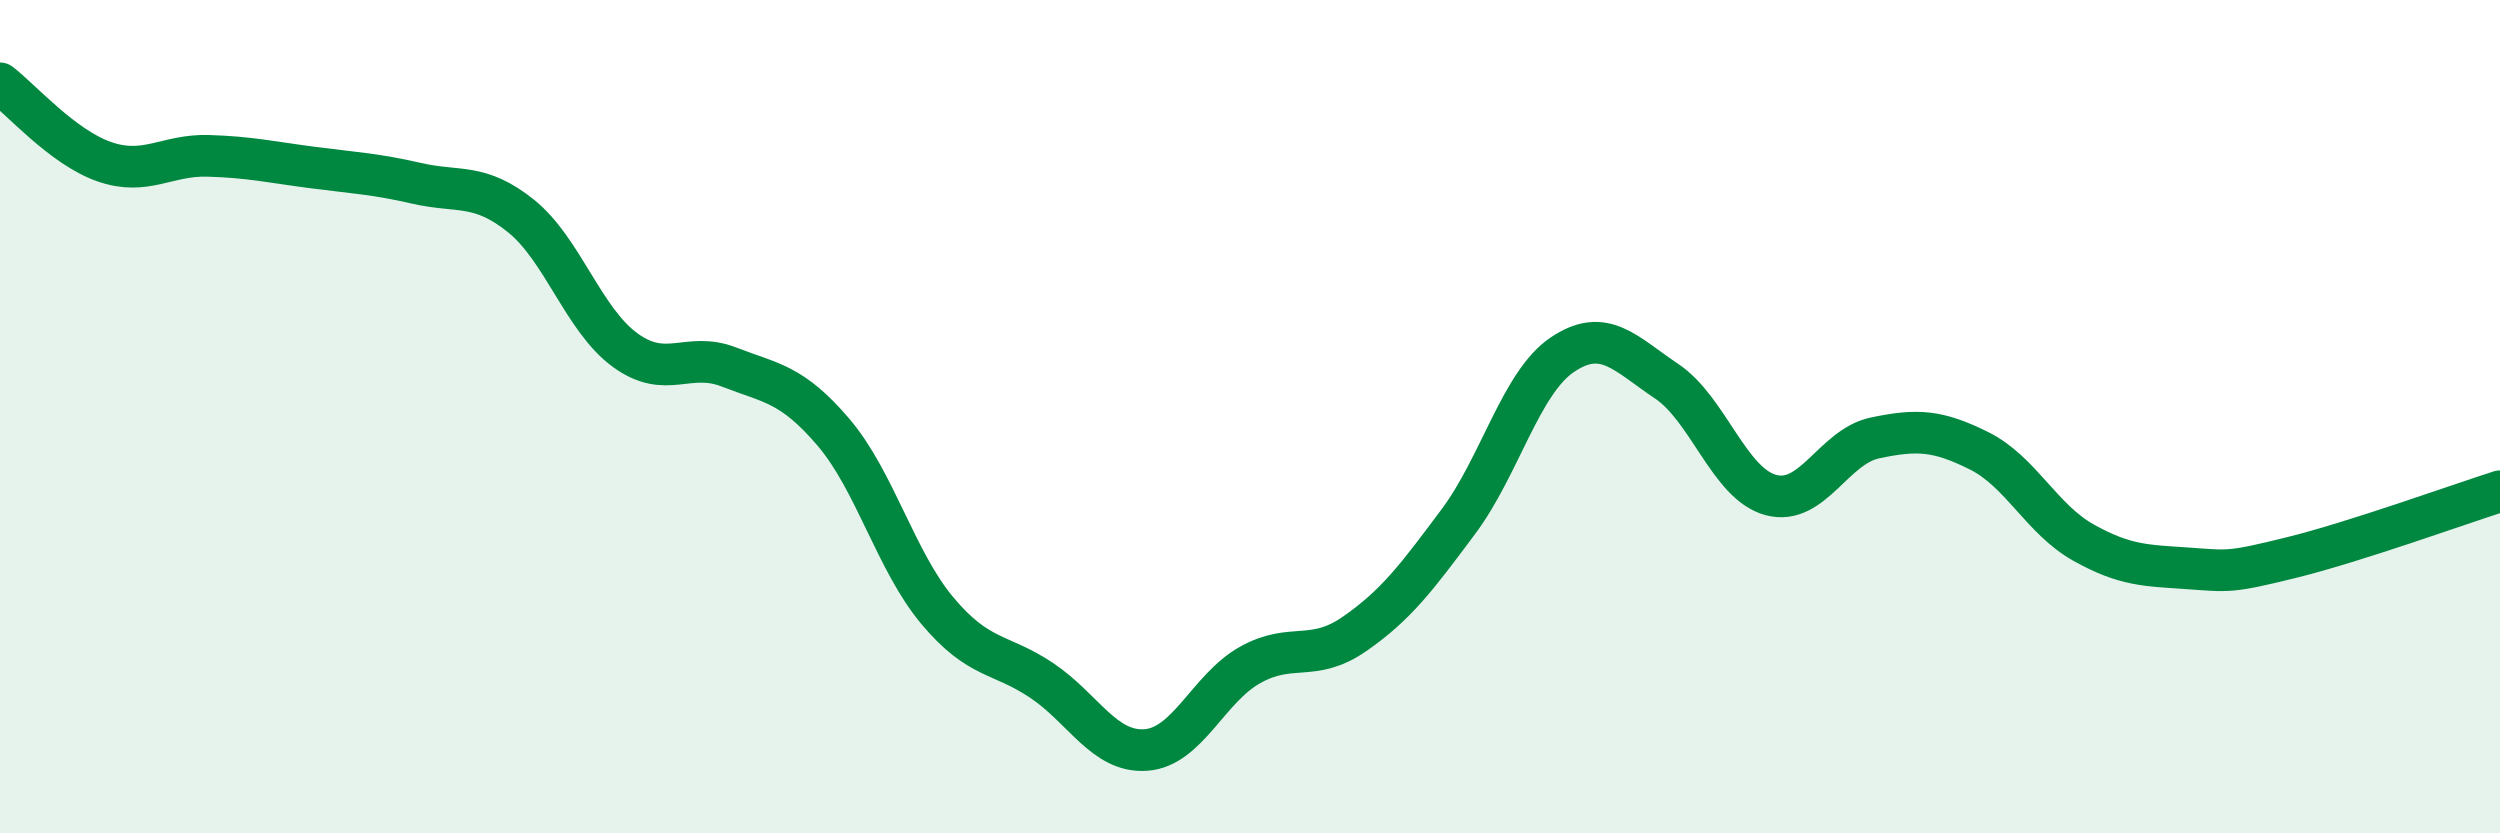 
    <svg width="60" height="20" viewBox="0 0 60 20" xmlns="http://www.w3.org/2000/svg">
      <path
        d="M 0,2 C 0.5,2.38 1.5,3.53 2.5,3.88 C 3.5,4.23 4,3.71 5,3.74 C 6,3.77 6.5,3.89 7.5,4.02 C 8.5,4.15 9,4.17 10,4.4 C 11,4.63 11.5,4.38 12.5,5.18 C 13.5,5.98 14,7.67 15,8.4 C 16,9.13 16.5,8.42 17.5,8.81 C 18.5,9.2 19,9.2 20,10.37 C 21,11.54 21.5,13.47 22.5,14.66 C 23.5,15.85 24,15.66 25,16.33 C 26,17 26.5,18.07 27.5,18 C 28.5,17.93 29,16.52 30,15.96 C 31,15.4 31.5,15.91 32.5,15.22 C 33.5,14.53 34,13.86 35,12.52 C 36,11.18 36.5,9.18 37.5,8.51 C 38.5,7.84 39,8.48 40,9.15 C 41,9.82 41.5,11.61 42.5,11.88 C 43.5,12.15 44,10.72 45,10.51 C 46,10.3 46.5,10.32 47.5,10.82 C 48.5,11.32 49,12.46 50,13.02 C 51,13.58 51.5,13.57 52.5,13.64 C 53.5,13.71 53.5,13.75 55,13.38 C 56.5,13.01 59,12.11 60,11.79L60 20L0 20Z"
        fill="#008740"
        opacity="0.1"
        stroke-linecap="round"
        stroke-linejoin="round"
      />
      <path
        d="M 0,2 C 0.5,2.38 1.5,3.53 2.5,3.88 C 3.5,4.23 4,3.71 5,3.74 C 6,3.77 6.5,3.89 7.5,4.02 C 8.5,4.15 9,4.17 10,4.4 C 11,4.63 11.5,4.38 12.5,5.18 C 13.5,5.98 14,7.67 15,8.4 C 16,9.13 16.5,8.42 17.5,8.81 C 18.5,9.2 19,9.2 20,10.37 C 21,11.54 21.5,13.47 22.5,14.66 C 23.5,15.85 24,15.66 25,16.33 C 26,17 26.5,18.07 27.5,18 C 28.5,17.93 29,16.52 30,15.96 C 31,15.4 31.5,15.91 32.5,15.22 C 33.5,14.53 34,13.86 35,12.52 C 36,11.18 36.5,9.18 37.5,8.51 C 38.5,7.84 39,8.48 40,9.15 C 41,9.82 41.5,11.61 42.5,11.88 C 43.5,12.15 44,10.72 45,10.51 C 46,10.3 46.5,10.32 47.5,10.82 C 48.5,11.32 49,12.46 50,13.02 C 51,13.58 51.5,13.57 52.5,13.64 C 53.5,13.71 53.5,13.75 55,13.38 C 56.5,13.01 59,12.11 60,11.79"
        stroke="#008740"
        stroke-width="1"
        fill="none"
        stroke-linecap="round"
        stroke-linejoin="round"
      />
    </svg>
  